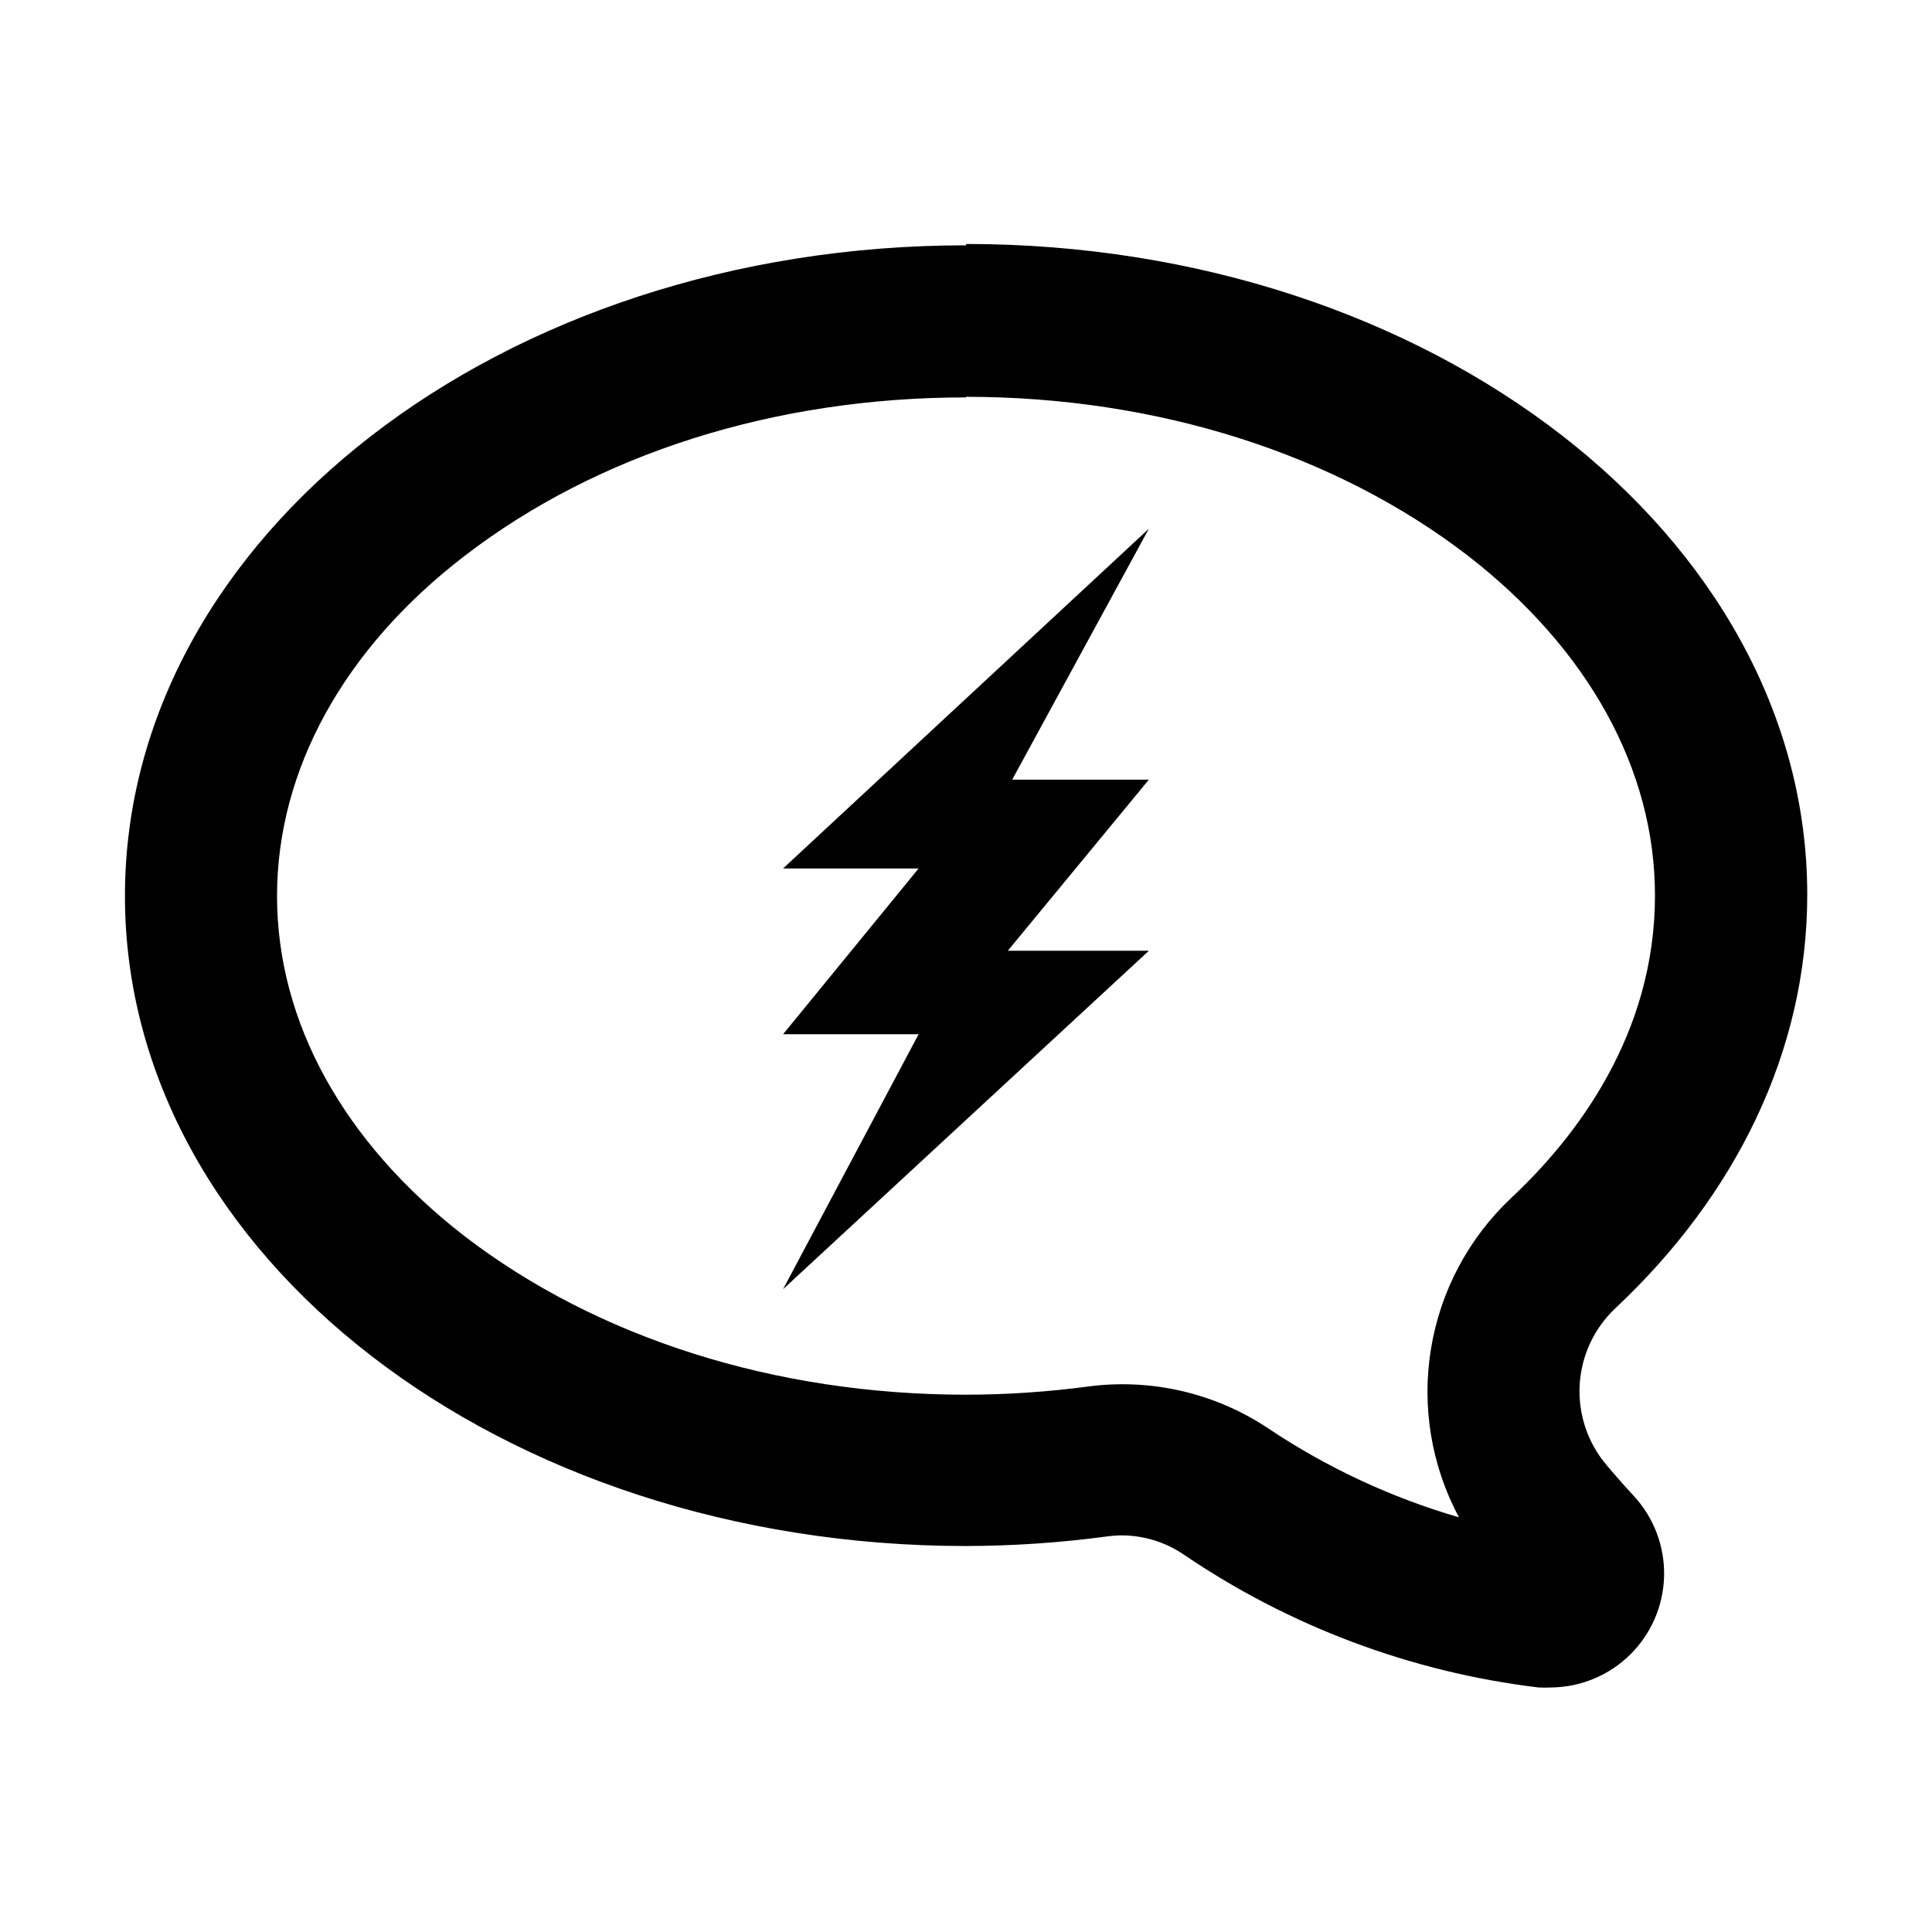 <?xml version="1.0" encoding="UTF-8"?>
<!-- Uploaded to: ICON Repo, www.svgrepo.com, Generator: ICON Repo Mixer Tools -->
<svg fill="#000000" width="800px" height="800px" version="1.1" viewBox="144 144 512 512" xmlns="http://www.w3.org/2000/svg">
 <g>
  <path d="m400 249.16c50.684 0 97.891 15.113 132.96 42.066 31.992 24.789 49.625 56.73 49.625 90.082 0 36.727-20.707 63.883-38.09 80.156v0.004c-11.293 10.621-18.766 24.672-21.27 39.969-2.508 15.301 0.102 31 7.414 44.668-18.051-5.246-35.18-13.25-50.785-23.727-14-9.254-30.871-13.137-47.508-10.934-10.723 1.43-21.527 2.152-32.344 2.168-50.684 0-97.891-15.113-132.96-42.066-31.992-24.789-49.625-56.73-49.625-90.082 0-33.352 17.633-65.496 49.625-90.082 35.266-27.156 82.273-42.066 132.96-42.066m0-40.305c-123.13 0-222.89 77.184-222.89 172.45 0 95.27 99.754 172.25 222.89 172.25 12.586-0.027 25.16-0.887 37.633-2.57 1.27-0.168 2.547-0.25 3.828-0.25 5.769 0.055 11.395 1.805 16.172 5.035 28.086 19.105 60.34 31.195 94.062 35.27 1.156 0.062 2.32 0.062 3.477 0 7.832-0.102 15.32-3.242 20.883-8.754 5.566-5.516 8.77-12.973 8.945-20.801 0.172-7.832-2.699-15.426-8.012-21.18-2.453-2.652-4.836-5.356-7.152-8.113h-0.004c-5.047-5.902-7.629-13.527-7.207-21.285s3.816-15.055 9.477-20.379c31.738-29.773 50.836-67.965 50.836-109.58 0-95.219-99.805-172.45-222.89-172.45z"/>
  <path d="m448.46 350.62-37.383 45.344h37.383l-96.934 89.676 35.922-67.562-35.922 0.004 35.922-43.934h-35.922l96.934-90.031-36.223 66.504z"/>
 </g>
</svg>